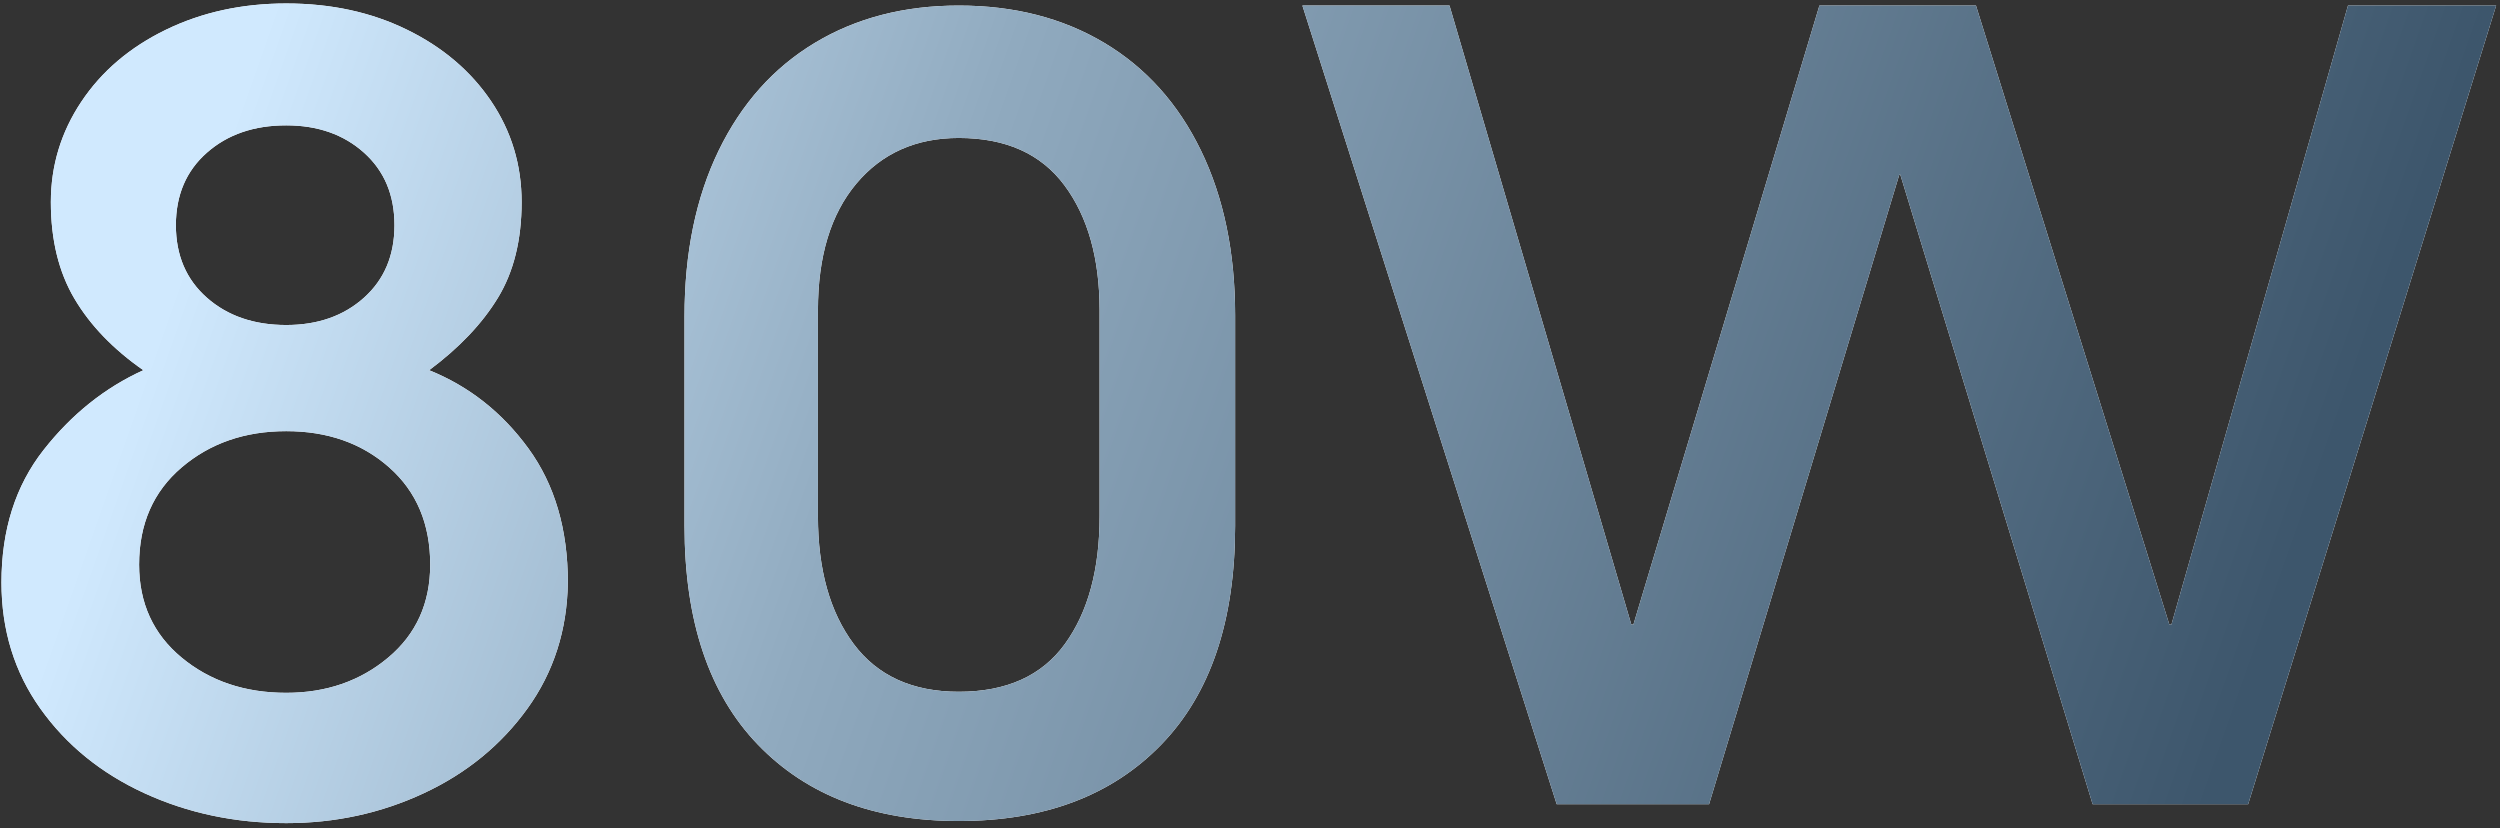 <?xml version="1.0" encoding="UTF-8"?>
<svg width="471px" height="156px" viewBox="0 0 471 156" version="1.1" xmlns="http://www.w3.org/2000/svg" xmlns:xlink="http://www.w3.org/1999/xlink">
    <rect x="0" y="0" width="471" height="156" fill="#333333" stroke="none"/>
    <title>80W</title>
    <defs>
        <linearGradient x1="6.219%" y1="44.602%" x2="93%" y2="54.543%" id="linearGradient-1">
            <stop stop-color="#D0E9FE" offset="0%"></stop>
            <stop stop-color="#90AABF" offset="34.091%"></stop>
            <stop stop-color="#3D566C" offset="100%"></stop>
        </linearGradient>
        <path d="M61.927,154.423 C71.166,154.423 79.811,152.542 87.862,148.781 C95.913,145.019 102.413,139.707 107.363,132.843 C112.312,125.98 114.853,118.061 114.985,109.086 C114.985,99.055 112.51,90.641 107.561,83.844 C102.611,77.046 96.375,72.13 88.852,69.094 C94.527,64.871 98.85,60.317 101.819,55.434 C104.789,50.55 106.274,44.545 106.274,37.418 C106.274,30.423 104.36,24.087 100.532,18.412 C96.705,12.737 91.425,8.249 84.694,4.949 C77.963,1.65 70.374,0 61.927,0 C53.612,0 46.055,1.65 39.258,4.949 C32.461,8.249 27.148,12.77 23.321,18.511 C19.493,24.252 17.58,30.555 17.58,37.418 C17.58,44.545 19.064,50.616 22.034,55.632 C25.004,60.647 29.326,65.135 35.002,69.094 C27.742,72.394 21.473,77.409 16.194,84.141 C10.914,90.872 8.275,99.187 8.275,109.086 C8.275,118.061 10.716,125.98 15.6,132.843 C20.483,139.707 27.016,145.019 35.2,148.781 C43.383,152.542 52.292,154.423 61.927,154.423 Z M61.927,60.581 C55.855,60.581 50.873,58.865 46.979,55.434 C43.086,52.002 41.139,47.449 41.139,41.773 C41.139,36.098 43.086,31.545 46.979,28.113 C50.873,24.681 55.855,22.965 61.927,22.965 C67.866,22.965 72.749,24.681 76.577,28.113 C80.405,31.545 82.318,36.098 82.318,41.773 C82.318,47.449 80.405,52.002 76.577,55.434 C72.749,58.865 67.866,60.581 61.927,60.581 Z M61.927,129.874 C54.139,129.874 47.573,127.663 42.228,123.241 C36.882,118.82 34.21,112.98 34.21,105.72 C34.21,98.065 36.882,91.961 42.228,87.407 C47.573,82.854 54.139,80.577 61.927,80.577 C69.714,80.577 76.181,82.854 81.328,87.407 C86.476,91.961 89.05,98.065 89.05,105.72 C89.05,112.98 86.41,118.82 81.131,123.241 C75.851,127.663 69.45,129.874 61.927,129.874 Z M188.633,154.027 C204.735,154.027 217.438,149.242 226.743,139.674 C236.048,130.105 240.701,116.345 240.701,98.395 L240.701,98.395 L240.701,58.799 C240.701,46.921 238.556,36.56 234.267,27.717 C229.977,18.874 223.906,12.11 216.053,7.424 C208.199,2.739 199.059,0.396 188.633,0.396 C178.338,0.396 169.297,2.739 161.51,7.424 C153.722,12.11 147.684,18.874 143.395,27.717 C139.105,36.56 136.96,46.987 136.96,58.997 L136.96,58.997 L136.96,98.395 C136.96,116.345 141.58,130.105 150.819,139.674 C160.058,149.242 172.662,154.027 188.633,154.027 Z M188.633,129.676 C179.922,129.676 173.322,126.673 168.835,120.668 C164.347,114.662 162.104,106.644 162.104,96.613 L162.104,96.613 L162.104,57.81 C162.104,47.647 164.512,39.695 169.33,33.953 C174.147,28.212 180.582,25.341 188.633,25.341 C197.476,25.341 204.108,28.311 208.529,34.25 C212.951,40.19 215.162,48.043 215.162,57.81 L215.162,57.81 L215.162,96.613 C215.162,106.644 212.984,114.662 208.628,120.668 C204.273,126.673 197.608,129.676 188.633,129.676 Z M329.989,150.859 L365.823,32.27 L366.021,32.27 L402.251,150.859 L431.552,150.859 L478.275,0.396 L450.36,0.396 L417.099,117.005 L416.703,117.005 L380.275,0.396 L350.777,0.396 L315.735,117.005 L315.339,117.005 L281.088,0.396 L253.371,0.396 L301.282,150.859 L329.989,150.859 Z" id="path-2"></path>
    </defs>
    <g id="页面-2" stroke="none" stroke-width="1" fill="none" fill-rule="evenodd">
        <g id="Fold备份-4" transform="translate(-729, -25639)" fill-rule="nonzero">
            <g id="80W" transform="translate(721, 25639.653)">
                <use fill="#FFFFFF" xlink:href="#path-2"></use>
                <use fill="url(#linearGradient-1)" xlink:href="#path-2"></use>
            </g>
        </g>
    </g>
</svg>